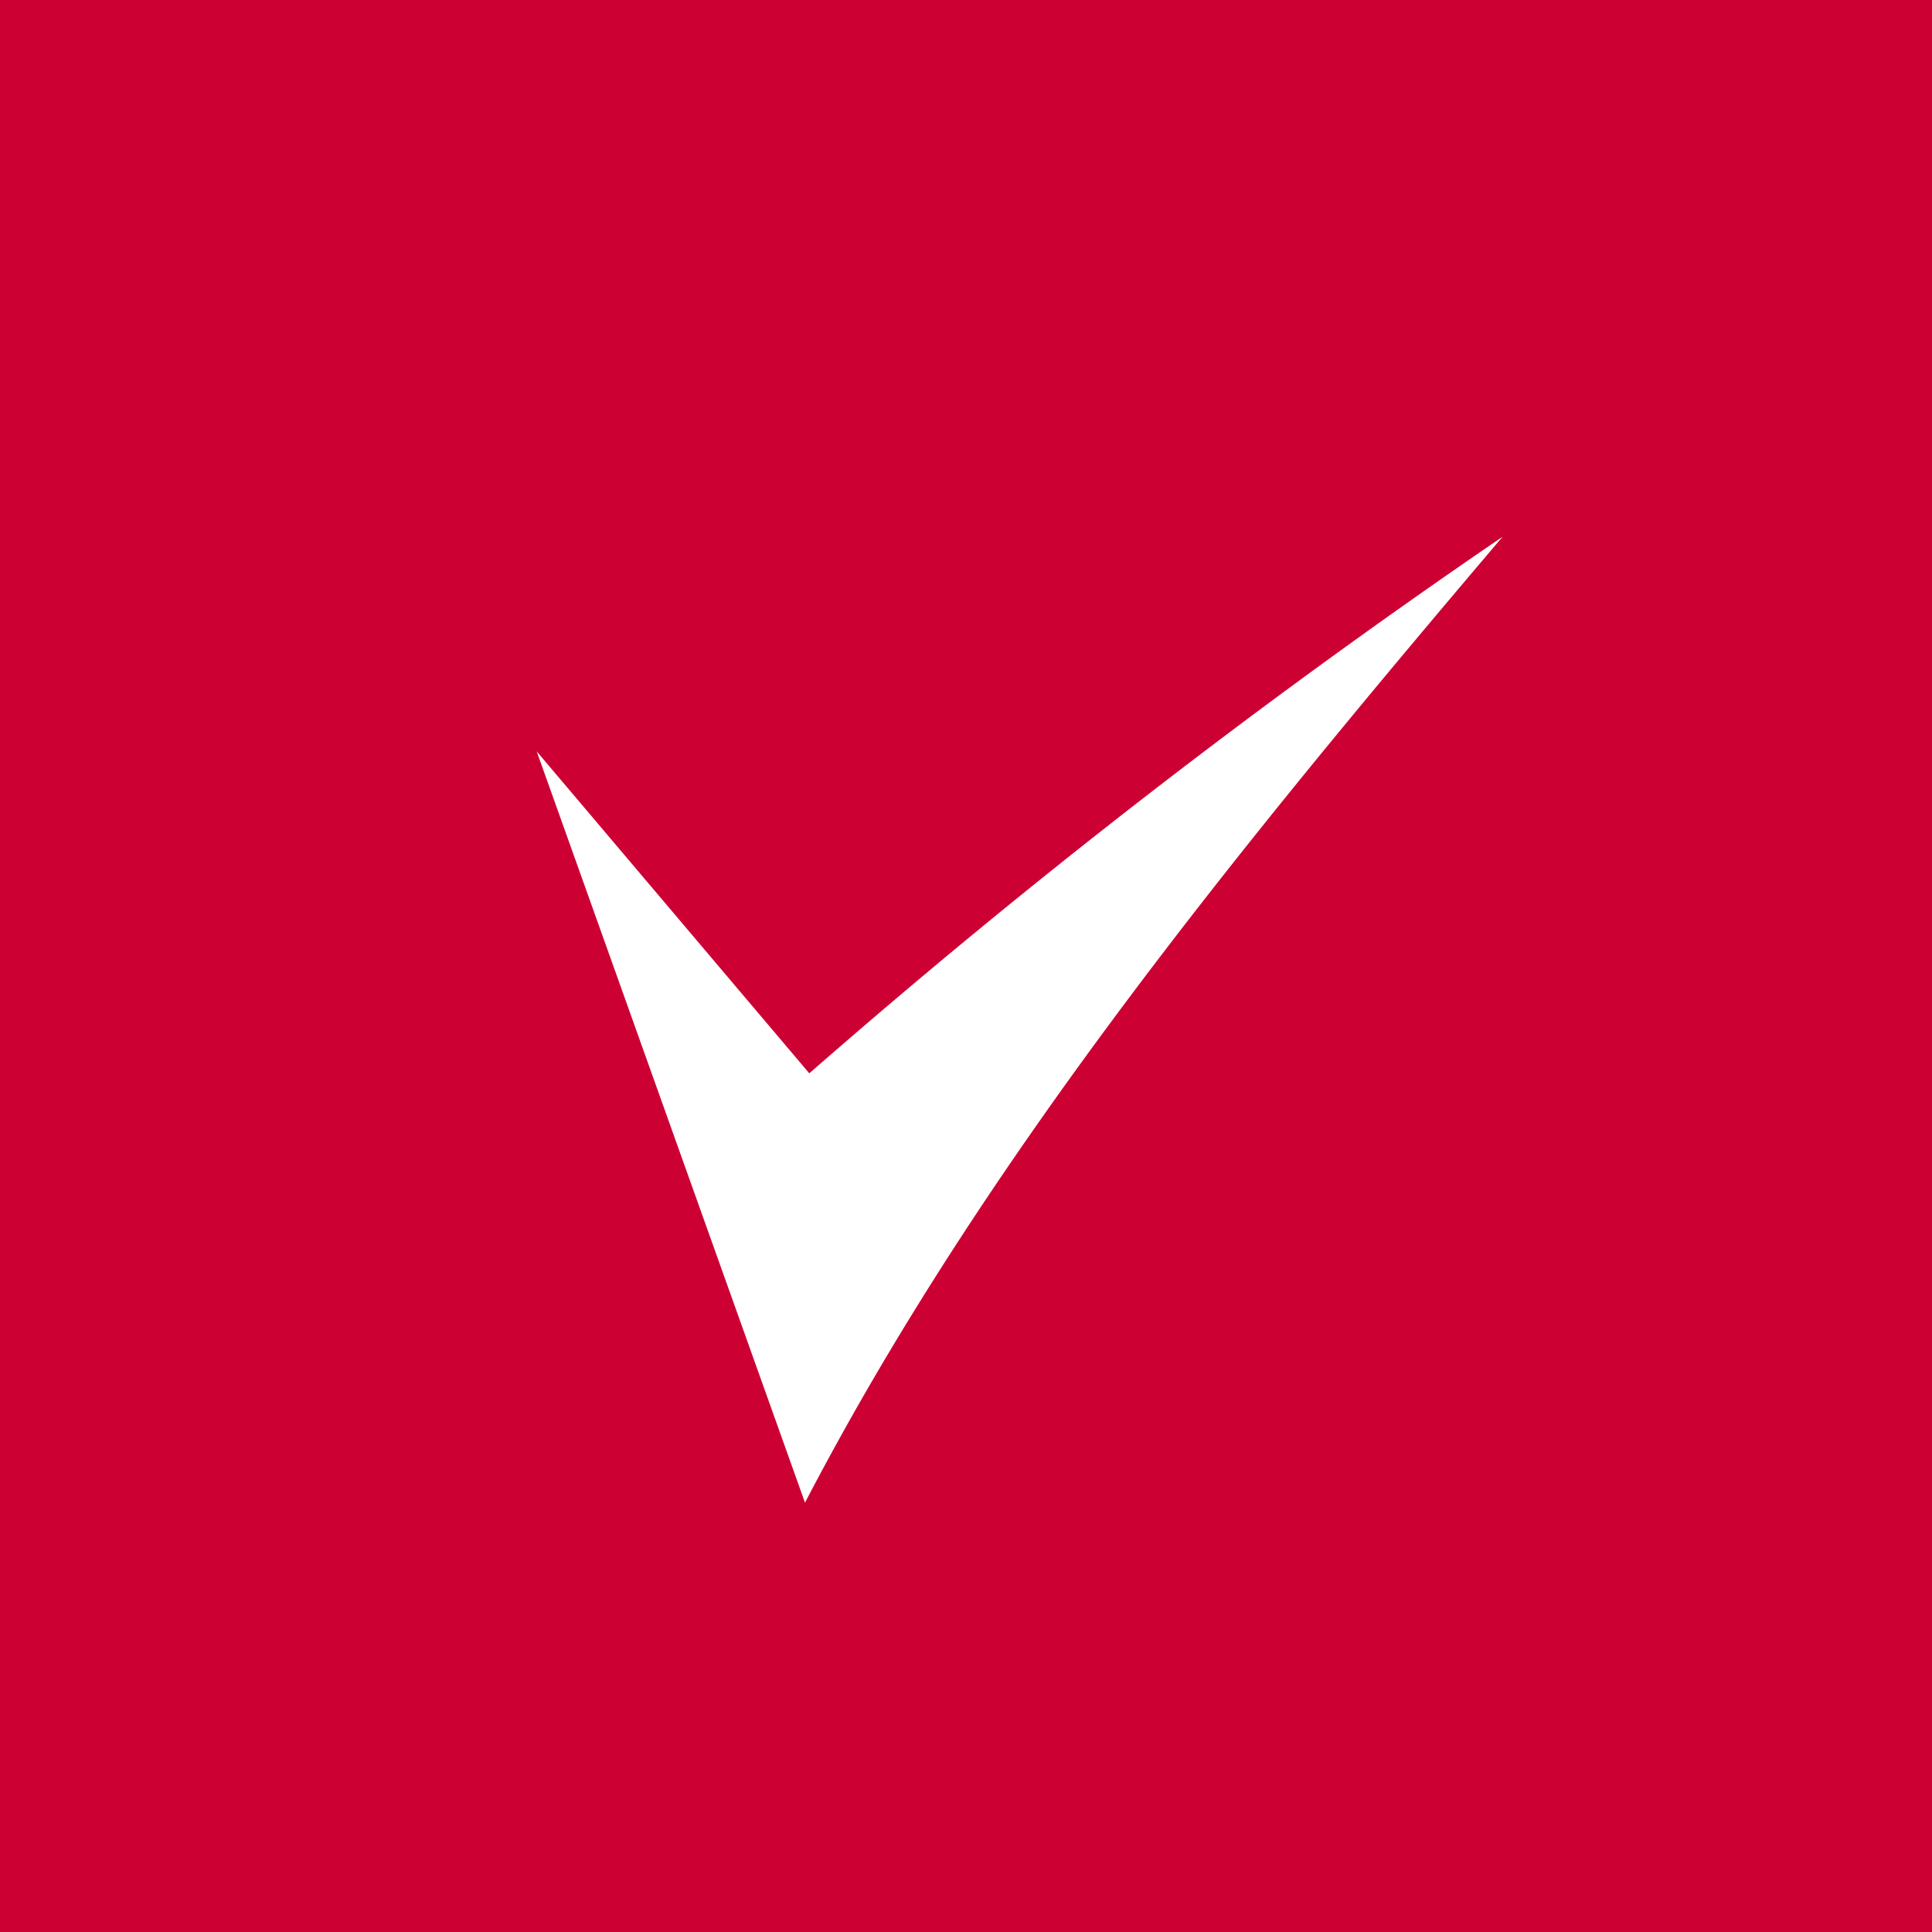 <!-- by TradingView --><svg xmlns="http://www.w3.org/2000/svg" width="18" height="18"><path fill="#C03" d="M0 0h18v18H0z"/><path d="M14 5c-2.48 2.92-4.84 5.81-6.5 9L5 7l2.54 3A68.1 68.1 0 0114 5z" fill="#fff"/></svg>